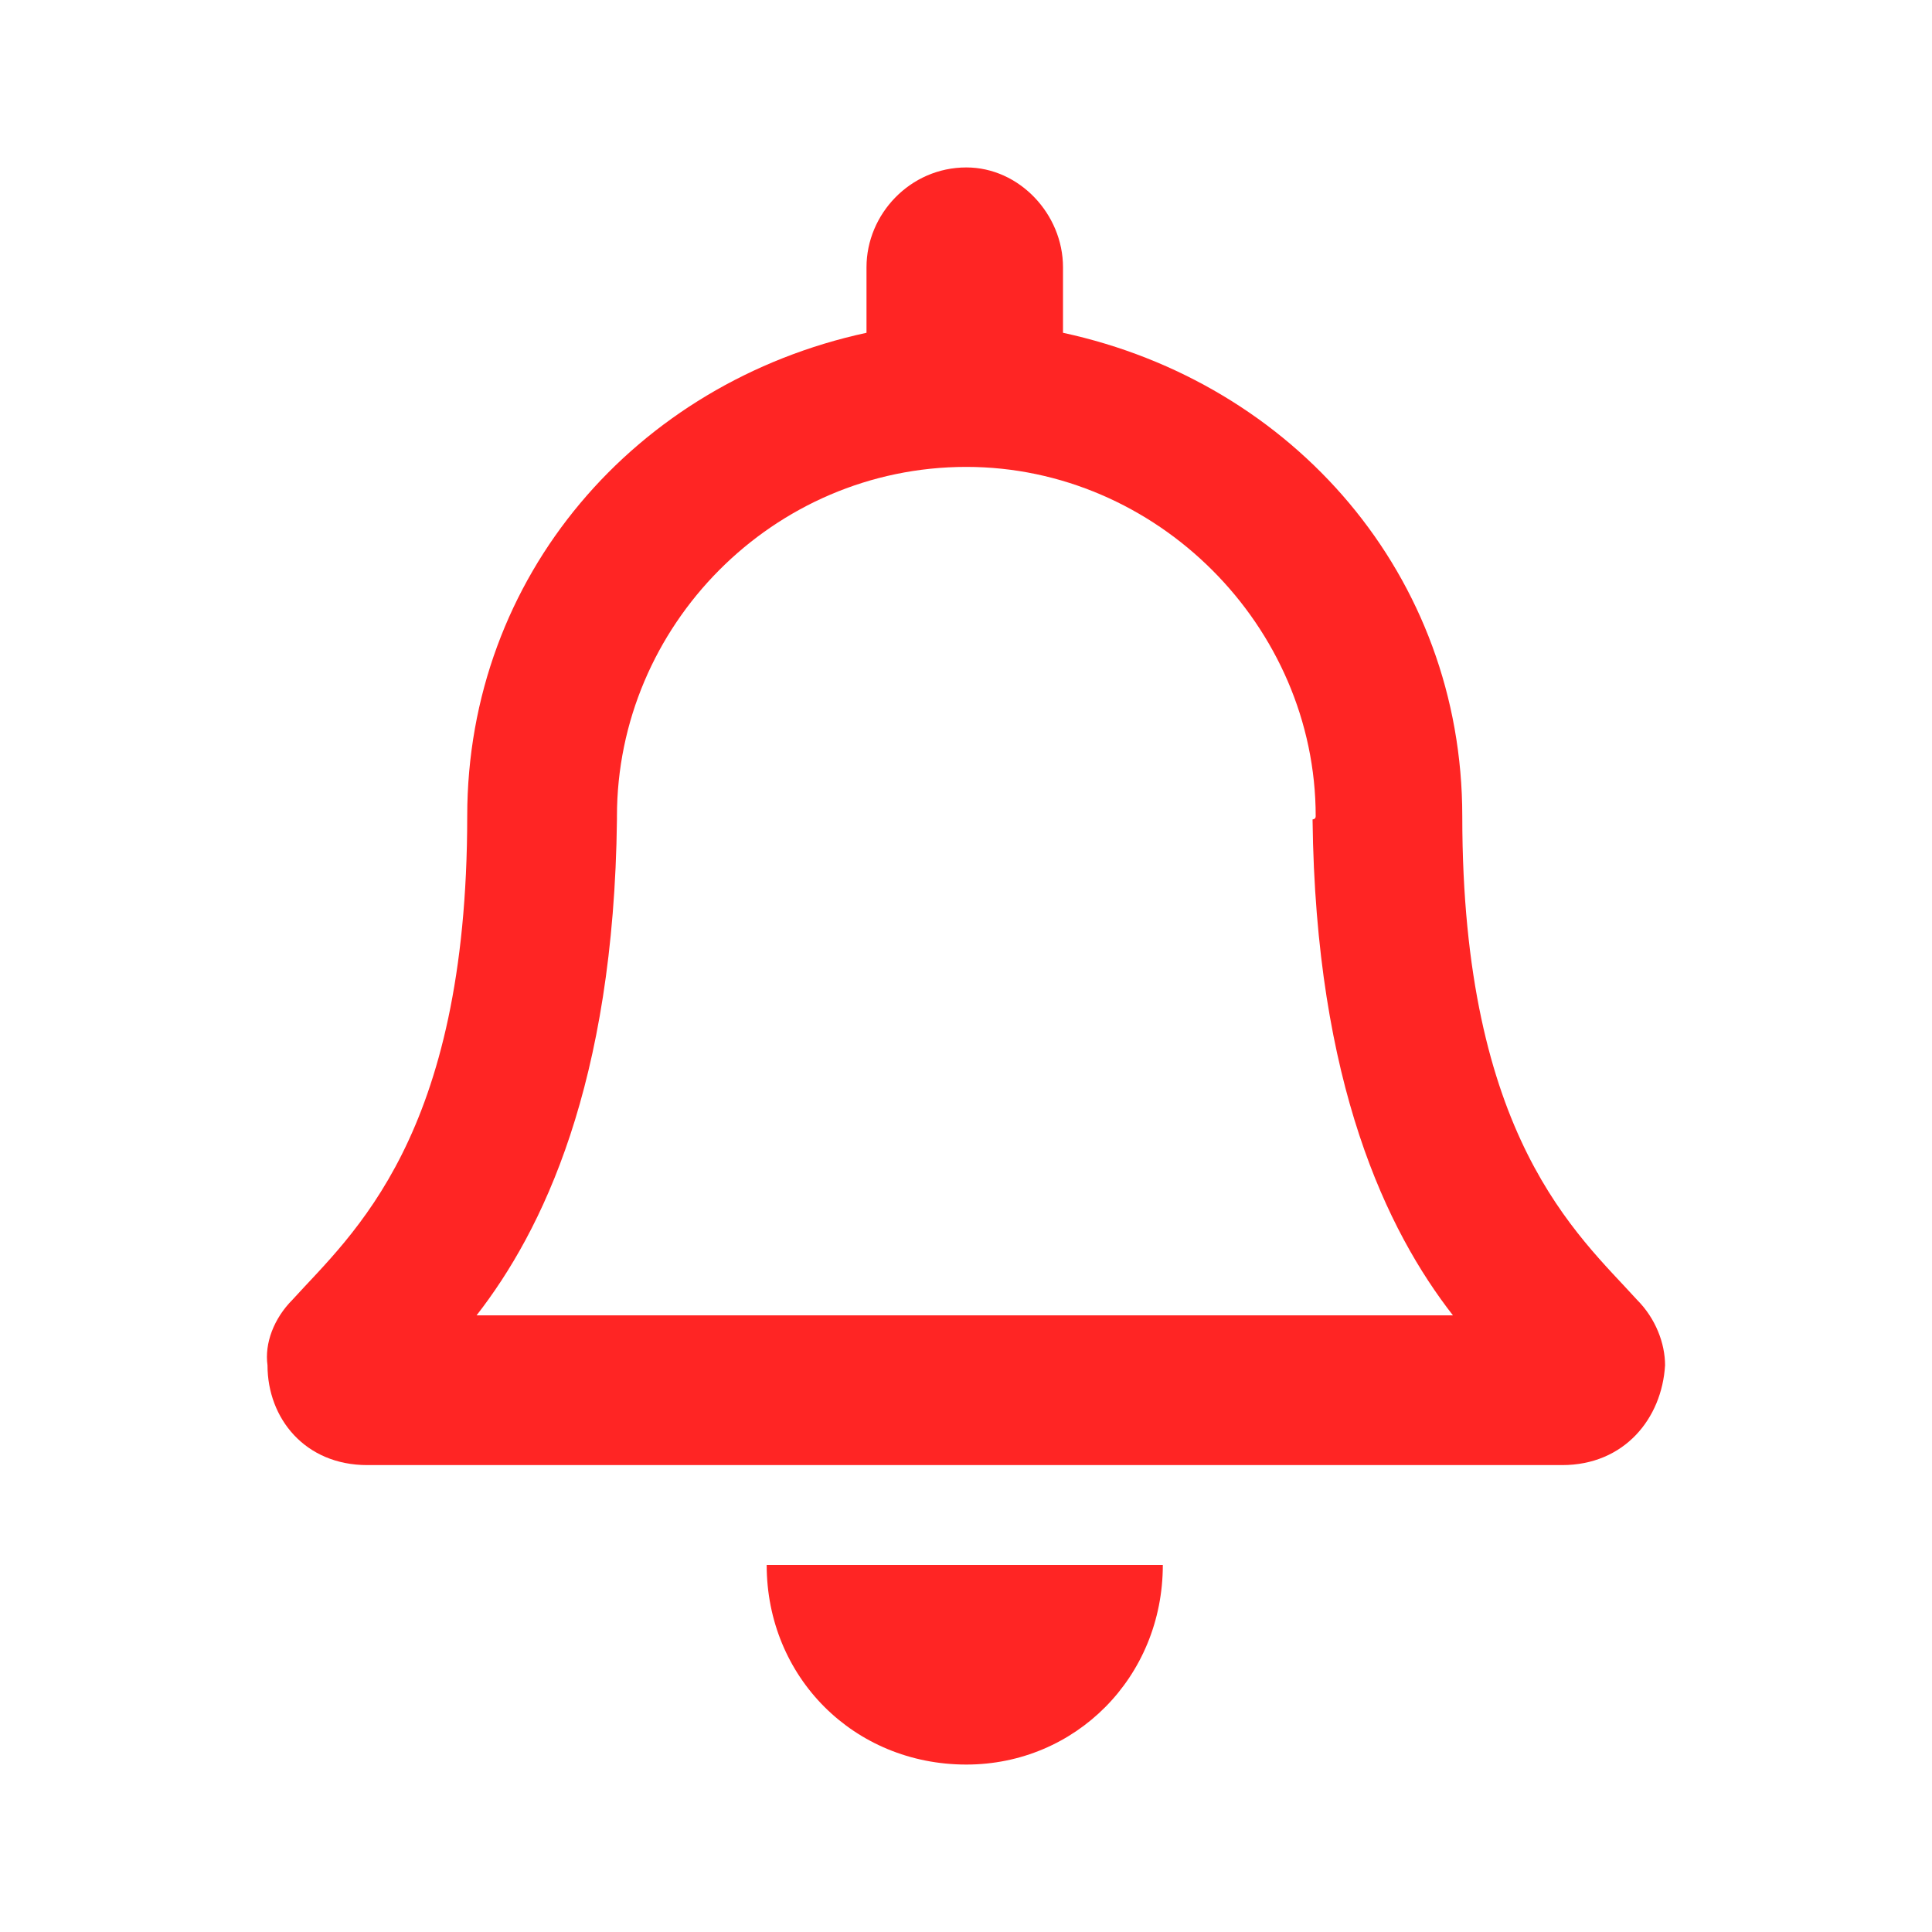 <?xml version="1.0" encoding="UTF-8"?> <svg xmlns="http://www.w3.org/2000/svg" width="24" height="24" viewBox="0 0 24 24" fill="none"><path d="M20.335 16.146C19.599 15.333 18.165 14.131 18.165 10.14C18.165 7.156 16.073 4.754 13.205 4.134V3.32C13.205 2.661 12.662 2.08 12.004 2.08C11.306 2.08 10.764 2.661 10.764 3.32V4.134C7.896 4.754 5.804 7.156 5.804 10.14C5.804 14.131 4.37 15.333 3.633 16.146C3.401 16.379 3.285 16.689 3.323 16.96C3.323 17.619 3.788 18.2 4.563 18.2H19.405C20.18 18.2 20.645 17.619 20.684 16.96C20.684 16.689 20.568 16.379 20.335 16.146ZM5.92 16.34C6.734 15.294 7.625 13.473 7.664 10.179C7.664 10.179 7.664 10.179 7.664 10.14C7.664 7.776 9.601 5.8 12.004 5.8C14.367 5.8 16.344 7.776 16.344 10.14C16.344 10.179 16.305 10.179 16.305 10.179C16.344 13.473 17.235 15.294 18.049 16.34H5.92ZM12.004 21.92C13.36 21.92 14.445 20.835 14.445 19.44H9.524C9.524 20.835 10.609 21.92 12.004 21.92Z" fill="#FF2524"></path></svg> 